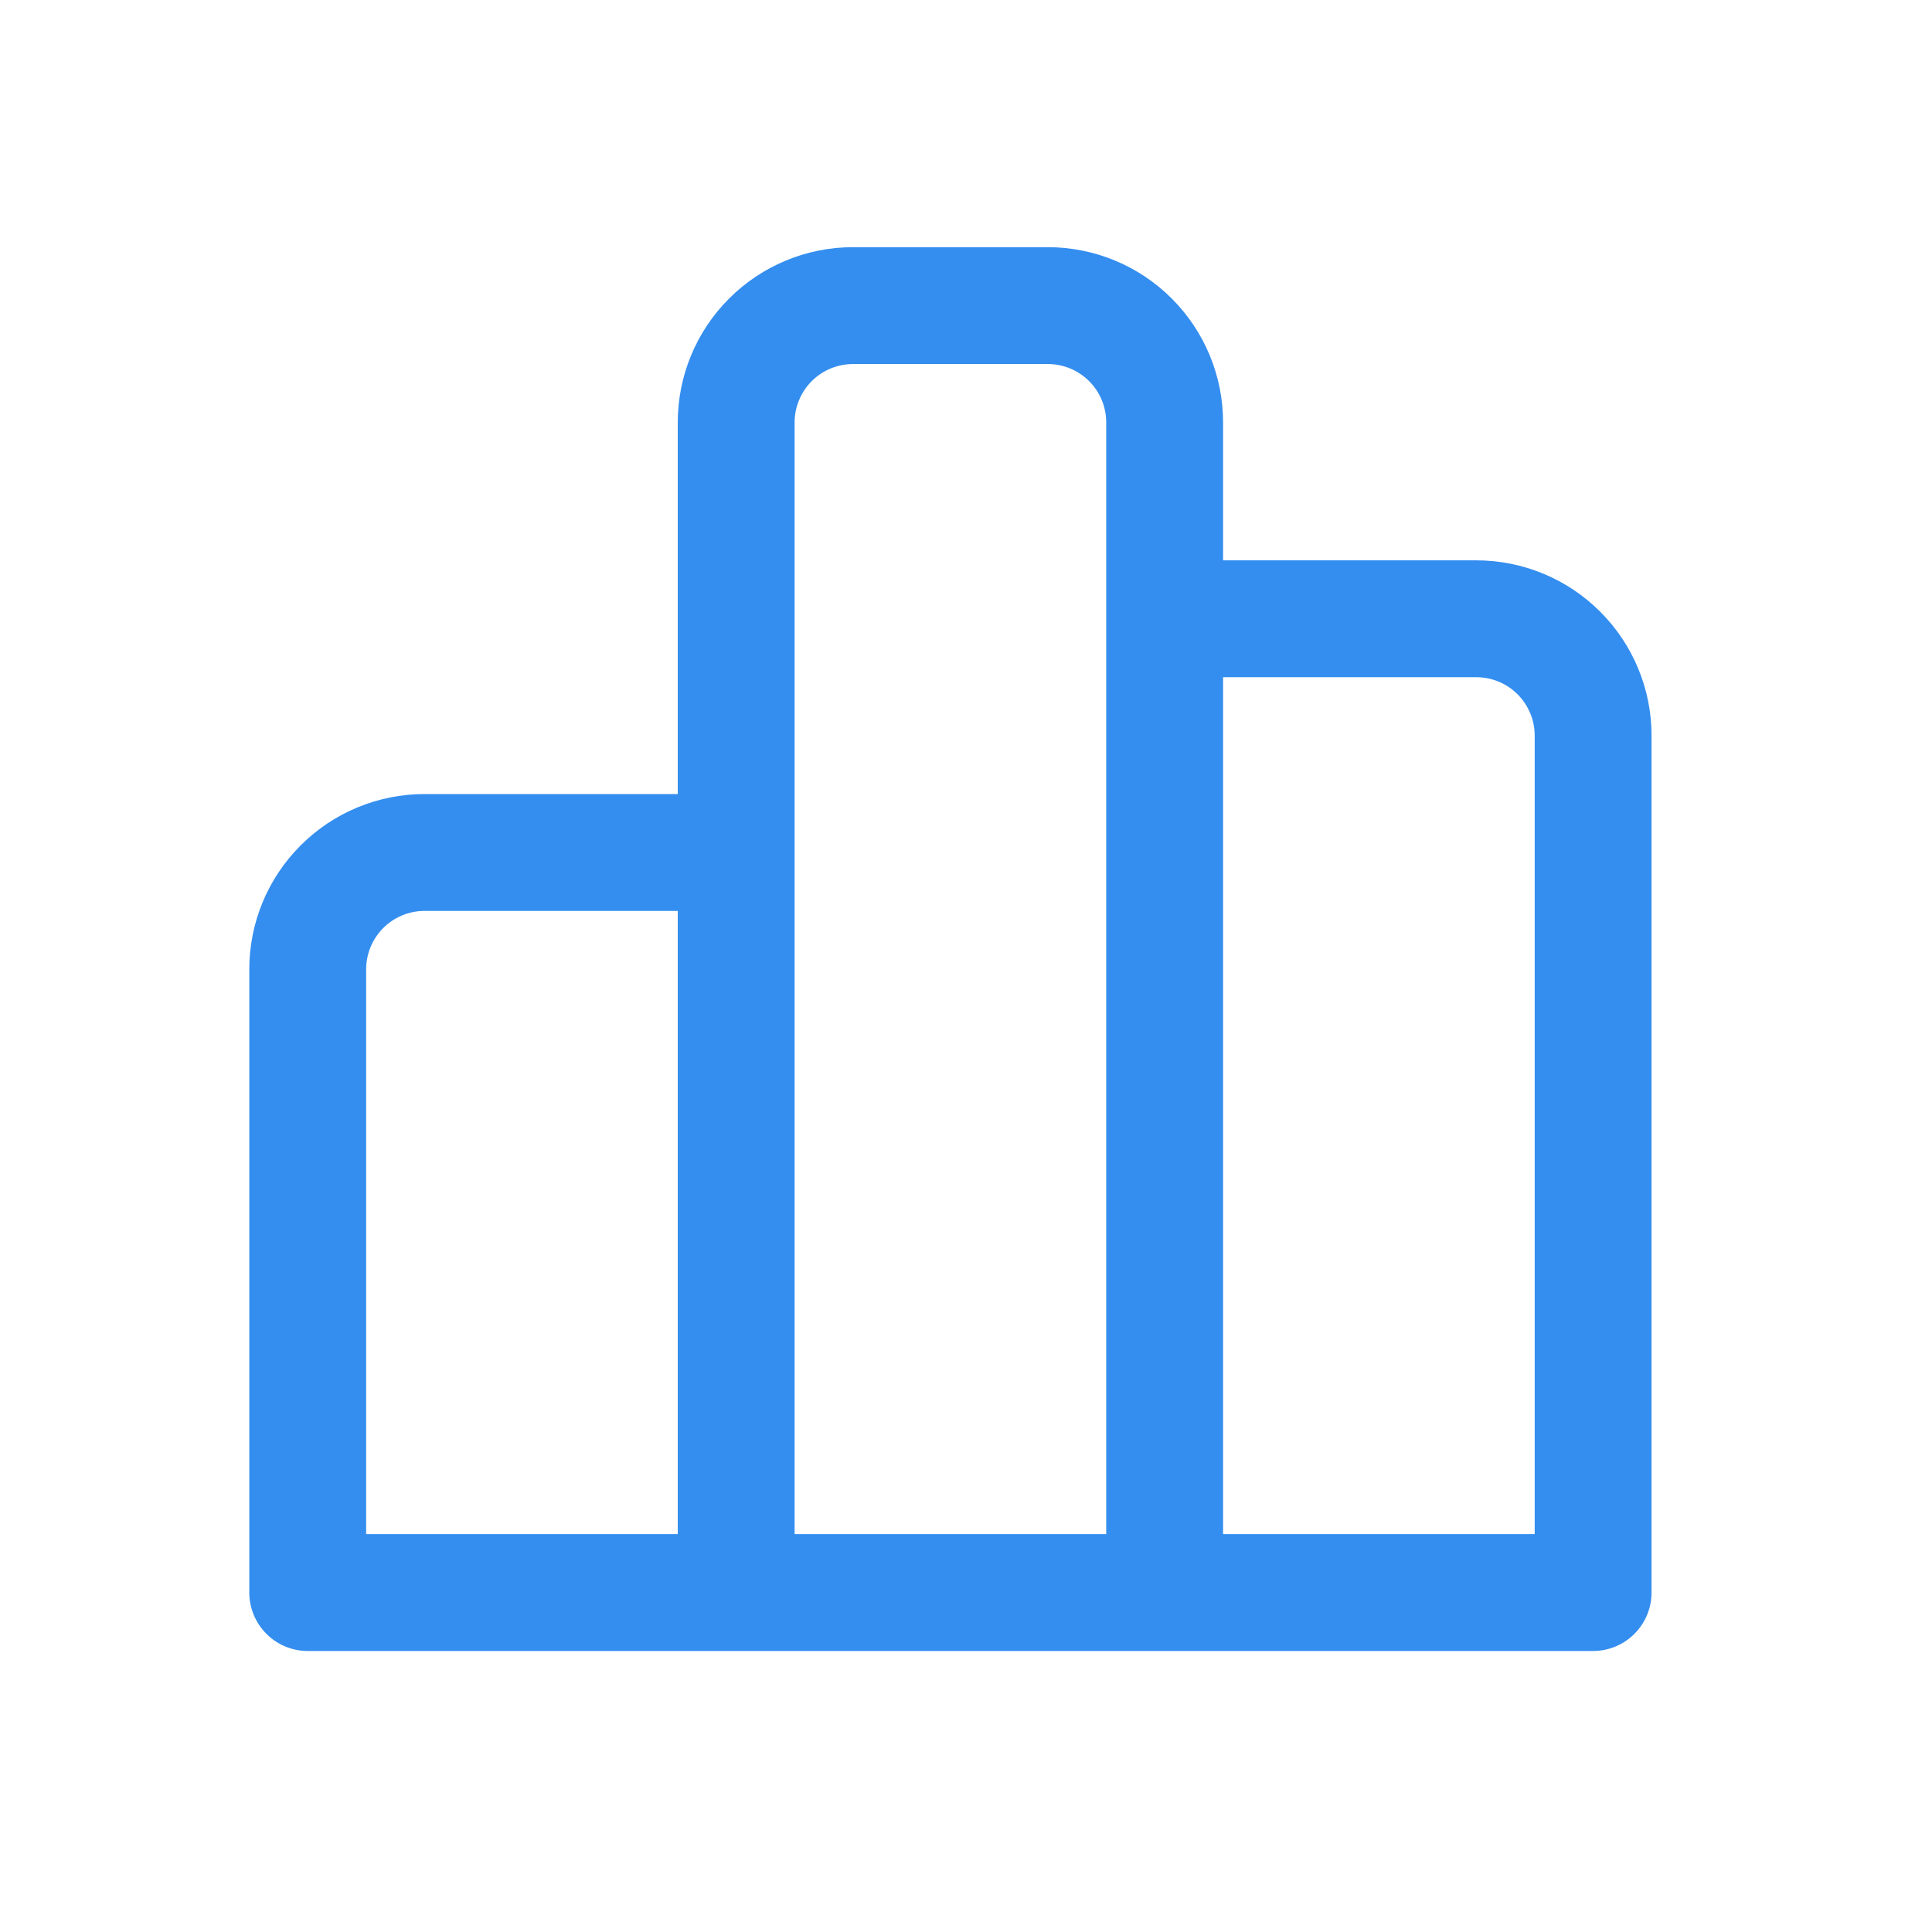 <svg width="31" height="31" viewBox="0 0 31 31" fill="none" xmlns="http://www.w3.org/2000/svg">
<path d="M10.875 6.778C10.875 6.032 11.171 5.317 11.699 4.79C12.226 4.262 12.942 3.966 13.688 3.966H16.812C17.558 3.966 18.274 4.262 18.801 4.79C19.329 5.317 19.625 6.032 19.625 6.778V8.991H23.688C24.433 8.991 25.149 9.287 25.676 9.815C26.204 10.342 26.5 11.057 26.5 11.803V25.553C26.5 25.802 26.401 26.04 26.225 26.216C26.05 26.392 25.811 26.491 25.562 26.491H4.938C4.689 26.491 4.45 26.392 4.275 26.216C4.099 26.04 4 25.802 4 25.553V15.553C4 14.807 4.296 14.092 4.824 13.565C5.351 13.037 6.067 12.741 6.812 12.741H10.875V6.778ZM12.75 24.616H17.75V6.778C17.75 6.53 17.651 6.291 17.475 6.115C17.3 5.94 17.061 5.841 16.812 5.841H13.688C13.439 5.841 13.2 5.94 13.025 6.115C12.849 6.291 12.75 6.53 12.75 6.778V24.616ZM10.875 14.616H6.812C6.564 14.616 6.325 14.715 6.15 14.89C5.974 15.066 5.875 15.305 5.875 15.553V24.616H10.875V14.616ZM19.625 24.616H24.625V11.803C24.625 11.555 24.526 11.316 24.35 11.14C24.175 10.965 23.936 10.866 23.688 10.866H19.625V24.616Z" fill="#348EEF"/>
</svg>
